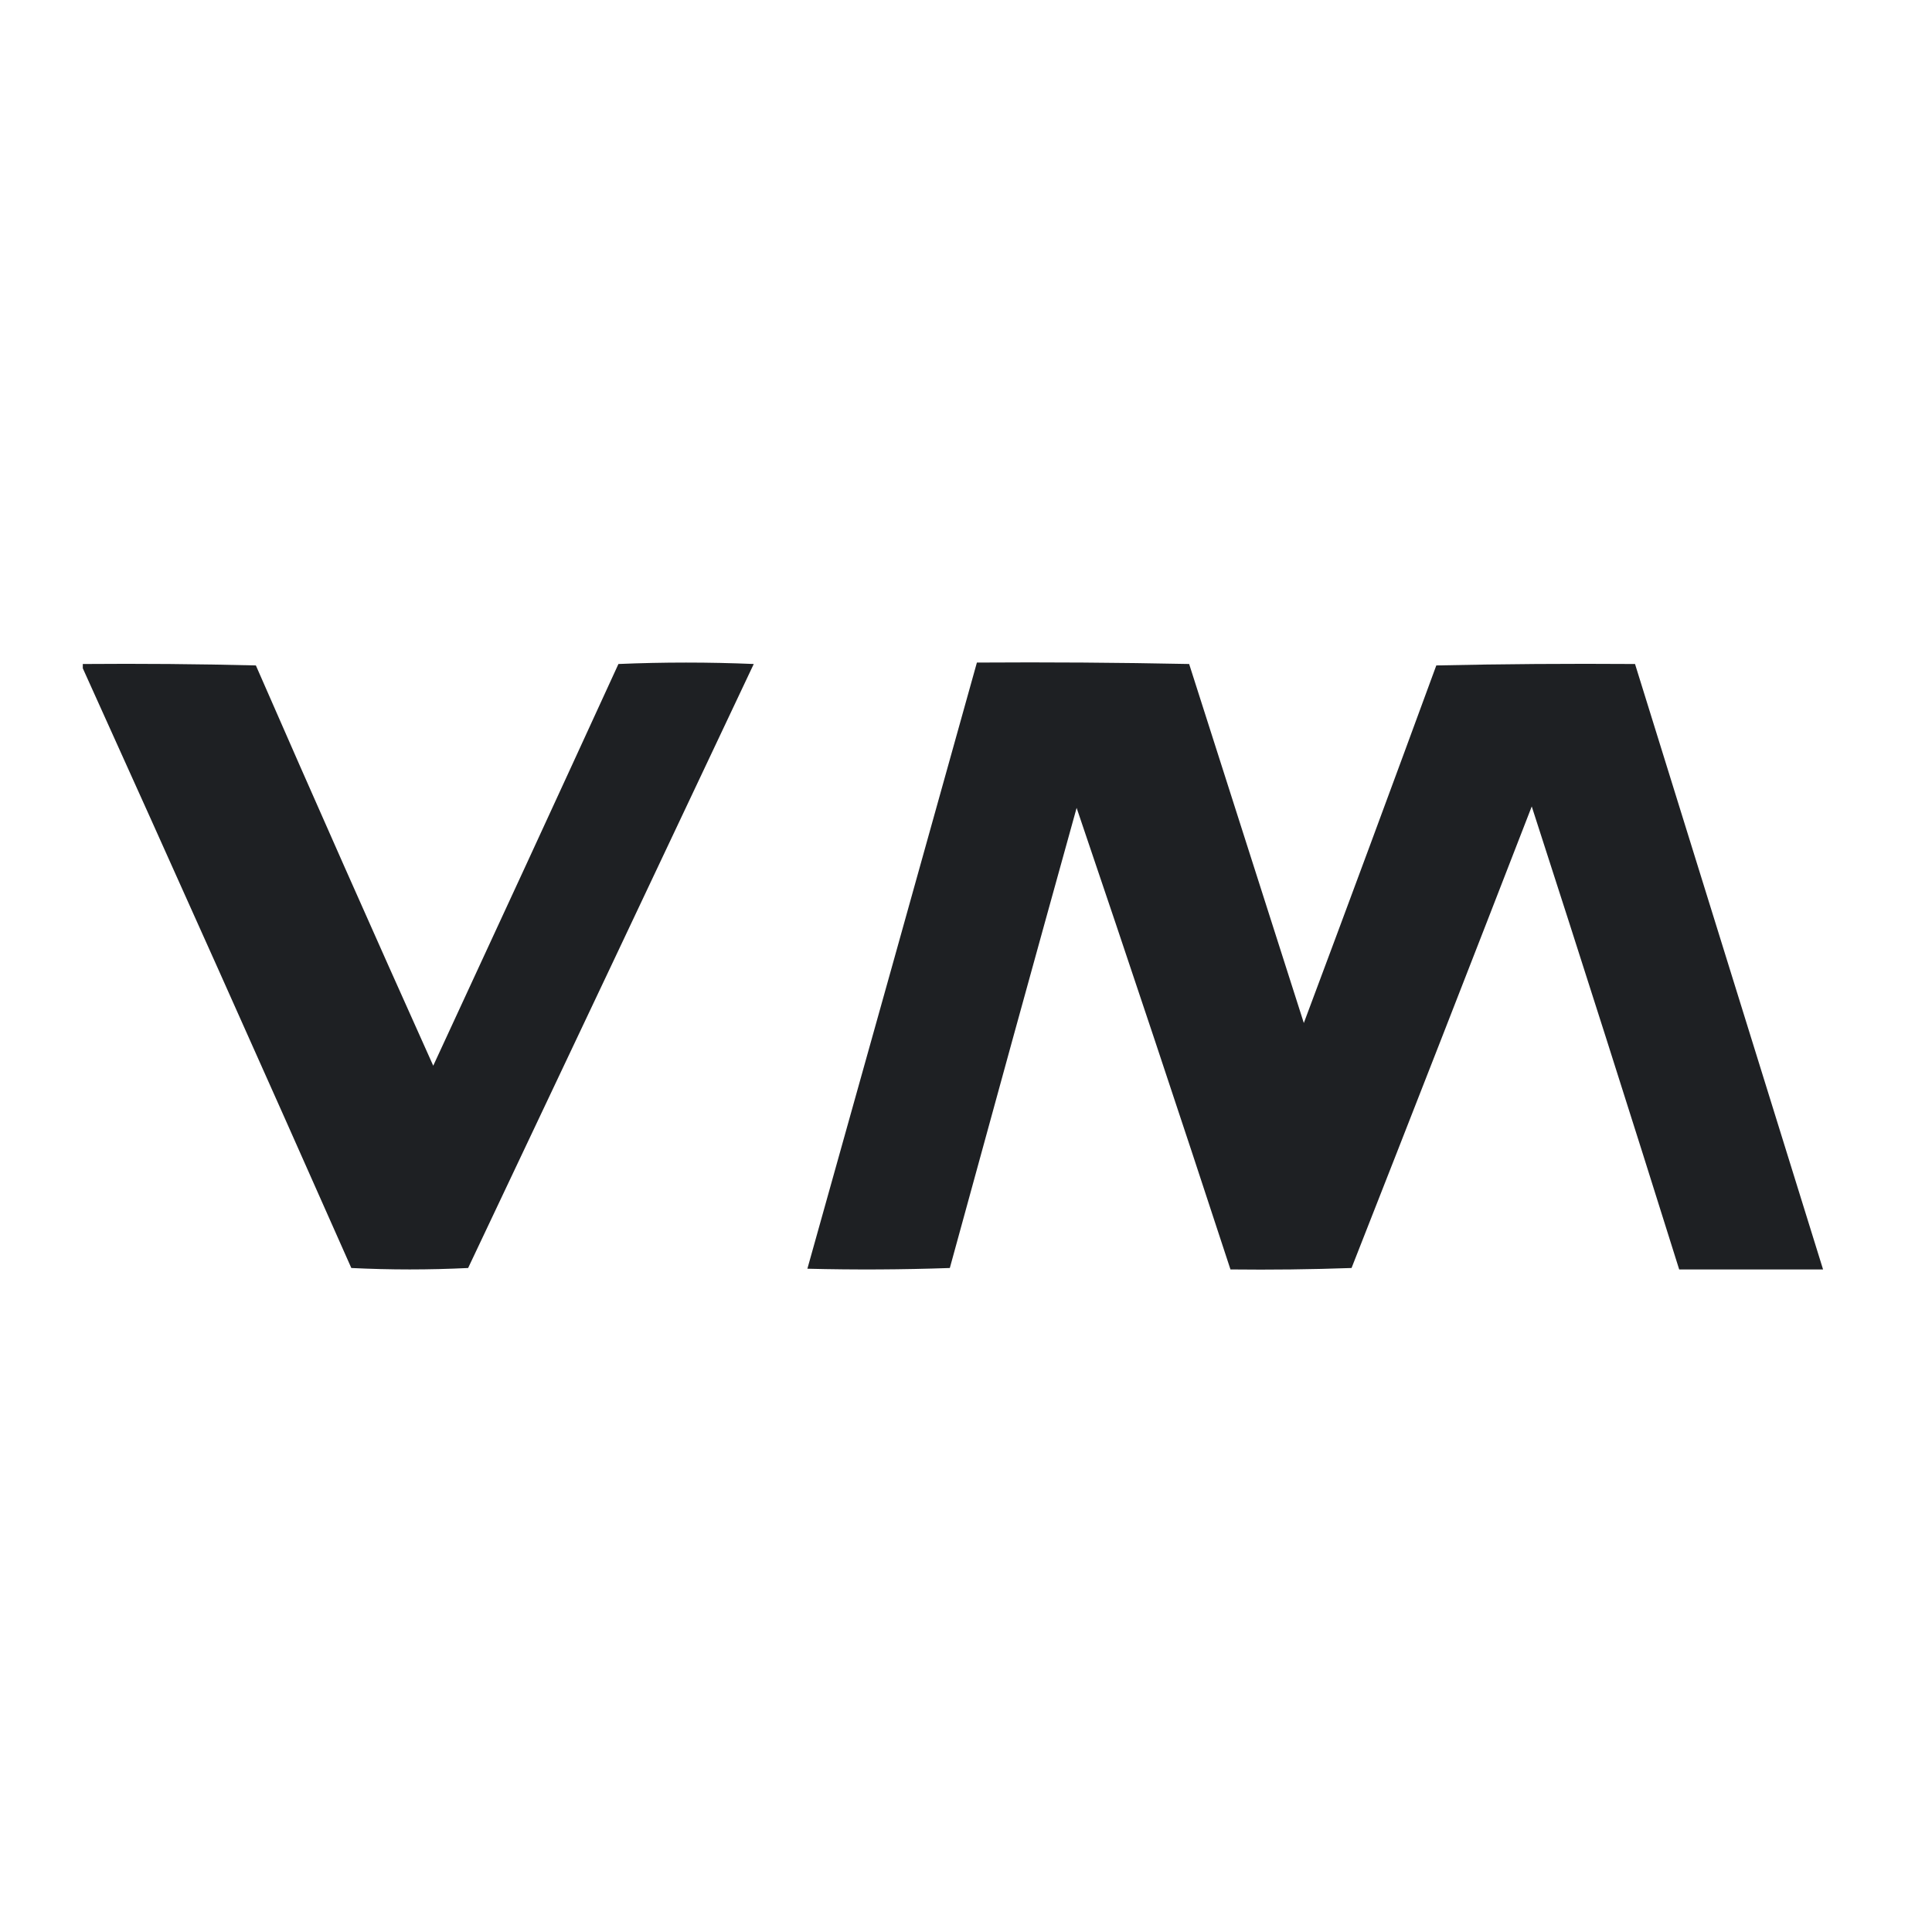 <svg xmlns="http://www.w3.org/2000/svg" version="1.1" xmlns:xlink="http://www.w3.org/1999/xlink" width="70" height="70"><rect width="100%" height="100%" fill="#808080" stroke="none"/><svg width="70" height="70" viewBox="0 0 70 70" fill="none" xmlns="http://www.w3.org/2000/svg">
<rect width="70" height="70" fill="white"></rect>
<path opacity="0.991" fill-rule="evenodd" clip-rule="evenodd" d="M3 24.213C3 24.161 3 24.11 3 24.058C5.094 24.041 7.184 24.058 9.271 24.11C11.388 28.957 13.53 33.791 15.697 38.613C17.943 33.768 20.18 28.916 22.407 24.058C24.041 23.989 25.675 23.989 27.31 24.058C23.865 31.355 20.416 38.65 16.961 45.942C16.26 45.976 15.554 45.994 14.845 45.994C14.136 45.994 13.431 45.976 12.729 45.942C9.512 38.682 6.269 31.439 3 24.213Z" fill="#1D1F22"></path>
<path opacity="0.991" fill-rule="evenodd" clip-rule="evenodd" d="M35.395 24.006C37.958 23.989 40.522 24.006 43.085 24.058C44.47 28.393 45.855 32.728 47.24 37.065C48.854 32.752 50.454 28.434 52.04 24.11C54.436 24.058 56.836 24.041 59.24 24.058C61.511 31.37 63.782 38.682 66.053 45.994C64.315 45.994 62.578 45.994 60.84 45.994C59.085 40.393 57.304 34.801 55.498 29.219C53.336 34.799 51.159 40.373 48.969 45.942C47.507 45.994 46.044 46.011 44.582 45.994C42.755 40.41 40.897 34.836 39.008 29.271C37.466 34.824 35.935 40.381 34.414 45.942C32.694 46.002 30.974 46.011 29.253 45.968C31.305 38.65 33.352 31.329 35.395 24.006Z" fill="#1D1F22"></path>
</svg><style>@media (prefers-color-scheme: light) { :root { filter: none; } }
@media (prefers-color-scheme: dark) { :root { filter: none; } }
</style></svg>